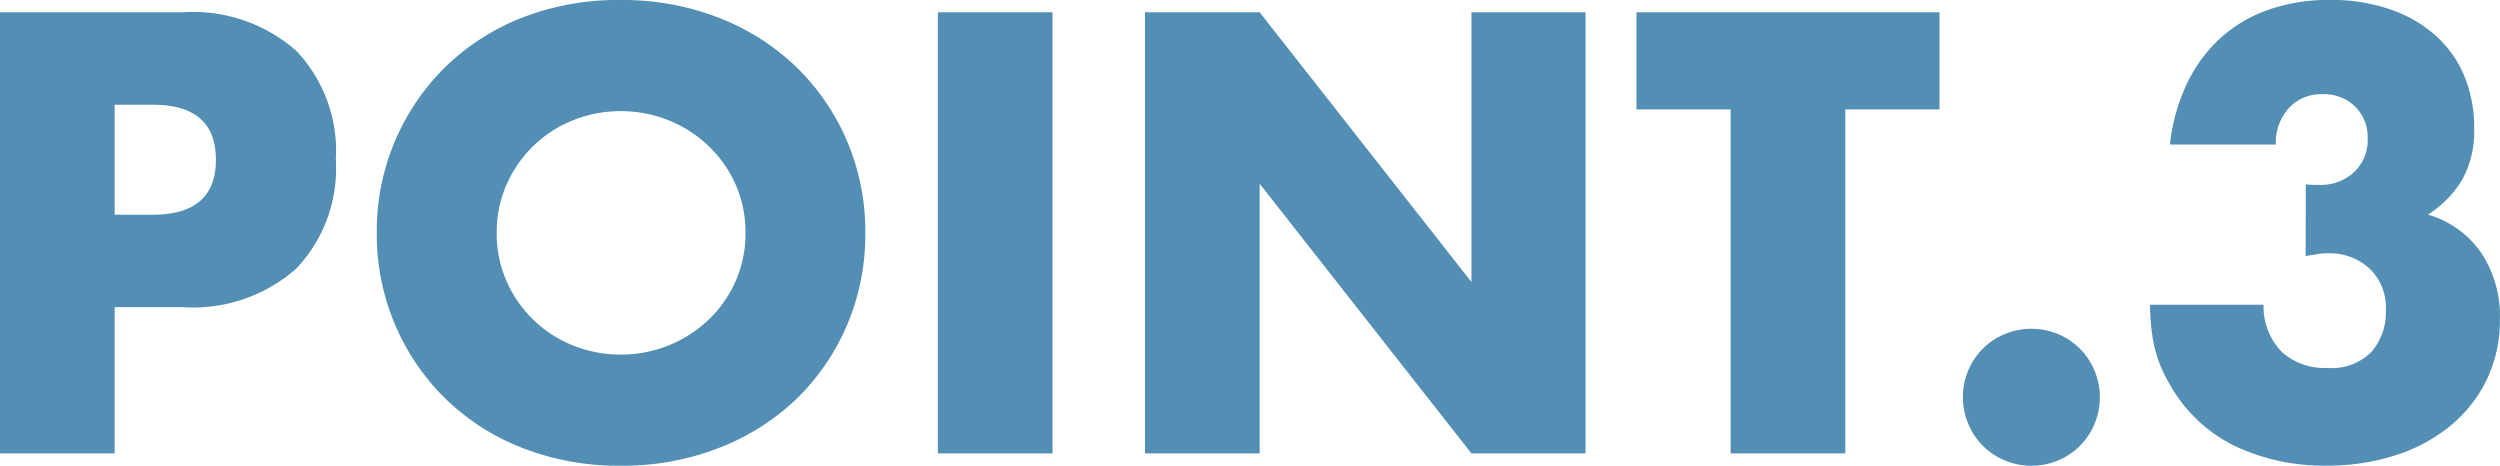 <svg xmlns="http://www.w3.org/2000/svg" width="128.19" height="23.88" viewBox="0 0 128.19 23.88">
  <path id="パス_6809" data-name="パス 6809" d="M8.25-12.24H10.2q3.24,0,3.24-2.82T10.2-17.88H8.25ZM8.25,0H2.37V-22.62h9.36a8.007,8.007,0,0,1,5.835,1.98,7.448,7.448,0,0,1,2.025,5.58,7.448,7.448,0,0,1-2.025,5.58A8.007,8.007,0,0,1,11.73-7.5H8.25ZM27.84-11.31a6.028,6.028,0,0,0,.51,2.49,6.3,6.3,0,0,0,1.38,1.98,6.238,6.238,0,0,0,2.025,1.305A6.485,6.485,0,0,0,34.2-5.07a6.485,6.485,0,0,0,2.445-.465,6.413,6.413,0,0,0,2.04-1.305,6.179,6.179,0,0,0,1.4-1.98,6.027,6.027,0,0,0,.51-2.49,6.027,6.027,0,0,0-.51-2.49,6.179,6.179,0,0,0-1.4-1.98,6.413,6.413,0,0,0-2.04-1.305A6.485,6.485,0,0,0,34.2-17.55a6.485,6.485,0,0,0-2.445.465A6.238,6.238,0,0,0,29.73-15.78a6.3,6.3,0,0,0-1.38,1.98A6.028,6.028,0,0,0,27.84-11.31Zm-6.15,0a11.815,11.815,0,0,1,.93-4.7,11.716,11.716,0,0,1,2.58-3.8,11.789,11.789,0,0,1,3.945-2.535A13.533,13.533,0,0,1,34.2-23.25a13.566,13.566,0,0,1,5.04.915A11.921,11.921,0,0,1,43.215-19.8a11.6,11.6,0,0,1,2.595,3.8,11.815,11.815,0,0,1,.93,4.7,11.815,11.815,0,0,1-.93,4.7,11.6,11.6,0,0,1-2.595,3.8A11.921,11.921,0,0,1,39.24-.285,13.566,13.566,0,0,1,34.2.63a13.533,13.533,0,0,1-5.055-.915A11.789,11.789,0,0,1,25.2-2.82a11.716,11.716,0,0,1-2.58-3.8A11.815,11.815,0,0,1,21.69-11.31ZM56.34-22.62V0H50.46V-22.62ZM61.08,0V-22.62h5.88L77.82-8.79V-22.62h5.85V0H77.82L66.96-13.83V0ZM96.99-17.64V0H91.11V-17.64H86.28v-4.98h15.54v4.98Zm6.03,14.76a3.5,3.5,0,0,1,.27-1.365,3.466,3.466,0,0,1,.75-1.125,3.466,3.466,0,0,1,1.125-.75,3.5,3.5,0,0,1,1.365-.27,3.5,3.5,0,0,1,1.365.27,3.466,3.466,0,0,1,1.125.75,3.466,3.466,0,0,1,.75,1.125,3.5,3.5,0,0,1,.27,1.365,3.5,3.5,0,0,1-.27,1.365,3.466,3.466,0,0,1-.75,1.125A3.466,3.466,0,0,1,107.9.36a3.5,3.5,0,0,1-1.365.27,3.5,3.5,0,0,1-1.365-.27,3.466,3.466,0,0,1-1.125-.75,3.466,3.466,0,0,1-.75-1.125A3.5,3.5,0,0,1,103.02-2.88ZM120.6-13.8a3.355,3.355,0,0,0,.4.03h.285a2.5,2.5,0,0,0,1.8-.66,2.26,2.26,0,0,0,.69-1.71,2.2,2.2,0,0,0-.645-1.65,2.282,2.282,0,0,0-1.665-.63,2.248,2.248,0,0,0-1.74.72,2.645,2.645,0,0,0-.66,1.86h-5.43a9.732,9.732,0,0,1,.885-3.15,7.545,7.545,0,0,1,1.725-2.325,7.194,7.194,0,0,1,2.46-1.44,9.367,9.367,0,0,1,3.12-.5,9.4,9.4,0,0,1,3.045.465,6.854,6.854,0,0,1,2.34,1.32,5.748,5.748,0,0,1,1.5,2.07,6.777,6.777,0,0,1,.525,2.715,5.14,5.14,0,0,1-.615,2.655,5.523,5.523,0,0,1-1.755,1.785,5.015,5.015,0,0,1,2.715,1.935,5.848,5.848,0,0,1,.975,3.435,7,7,0,0,1-.66,3.06,6.98,6.98,0,0,1-1.845,2.37,8.5,8.5,0,0,1-2.82,1.53,11.375,11.375,0,0,1-3.585.54,10.64,10.64,0,0,1-4.71-1.02,7.706,7.706,0,0,1-3.36-3.24,6.478,6.478,0,0,1-.765-1.98,10.376,10.376,0,0,1-.195-2.01h5.82a3.357,3.357,0,0,0,.93,2.415,3.261,3.261,0,0,0,2.34.825,2.846,2.846,0,0,0,2.28-.84,3.07,3.07,0,0,0,.72-2.07,2.771,2.771,0,0,0-.87-2.22,3.066,3.066,0,0,0-2.07-.75,3.466,3.466,0,0,0-.57.045q-.27.045-.6.1Z" transform="translate(-2.37 23.25)" fill="#538eb4"/>
</svg>
